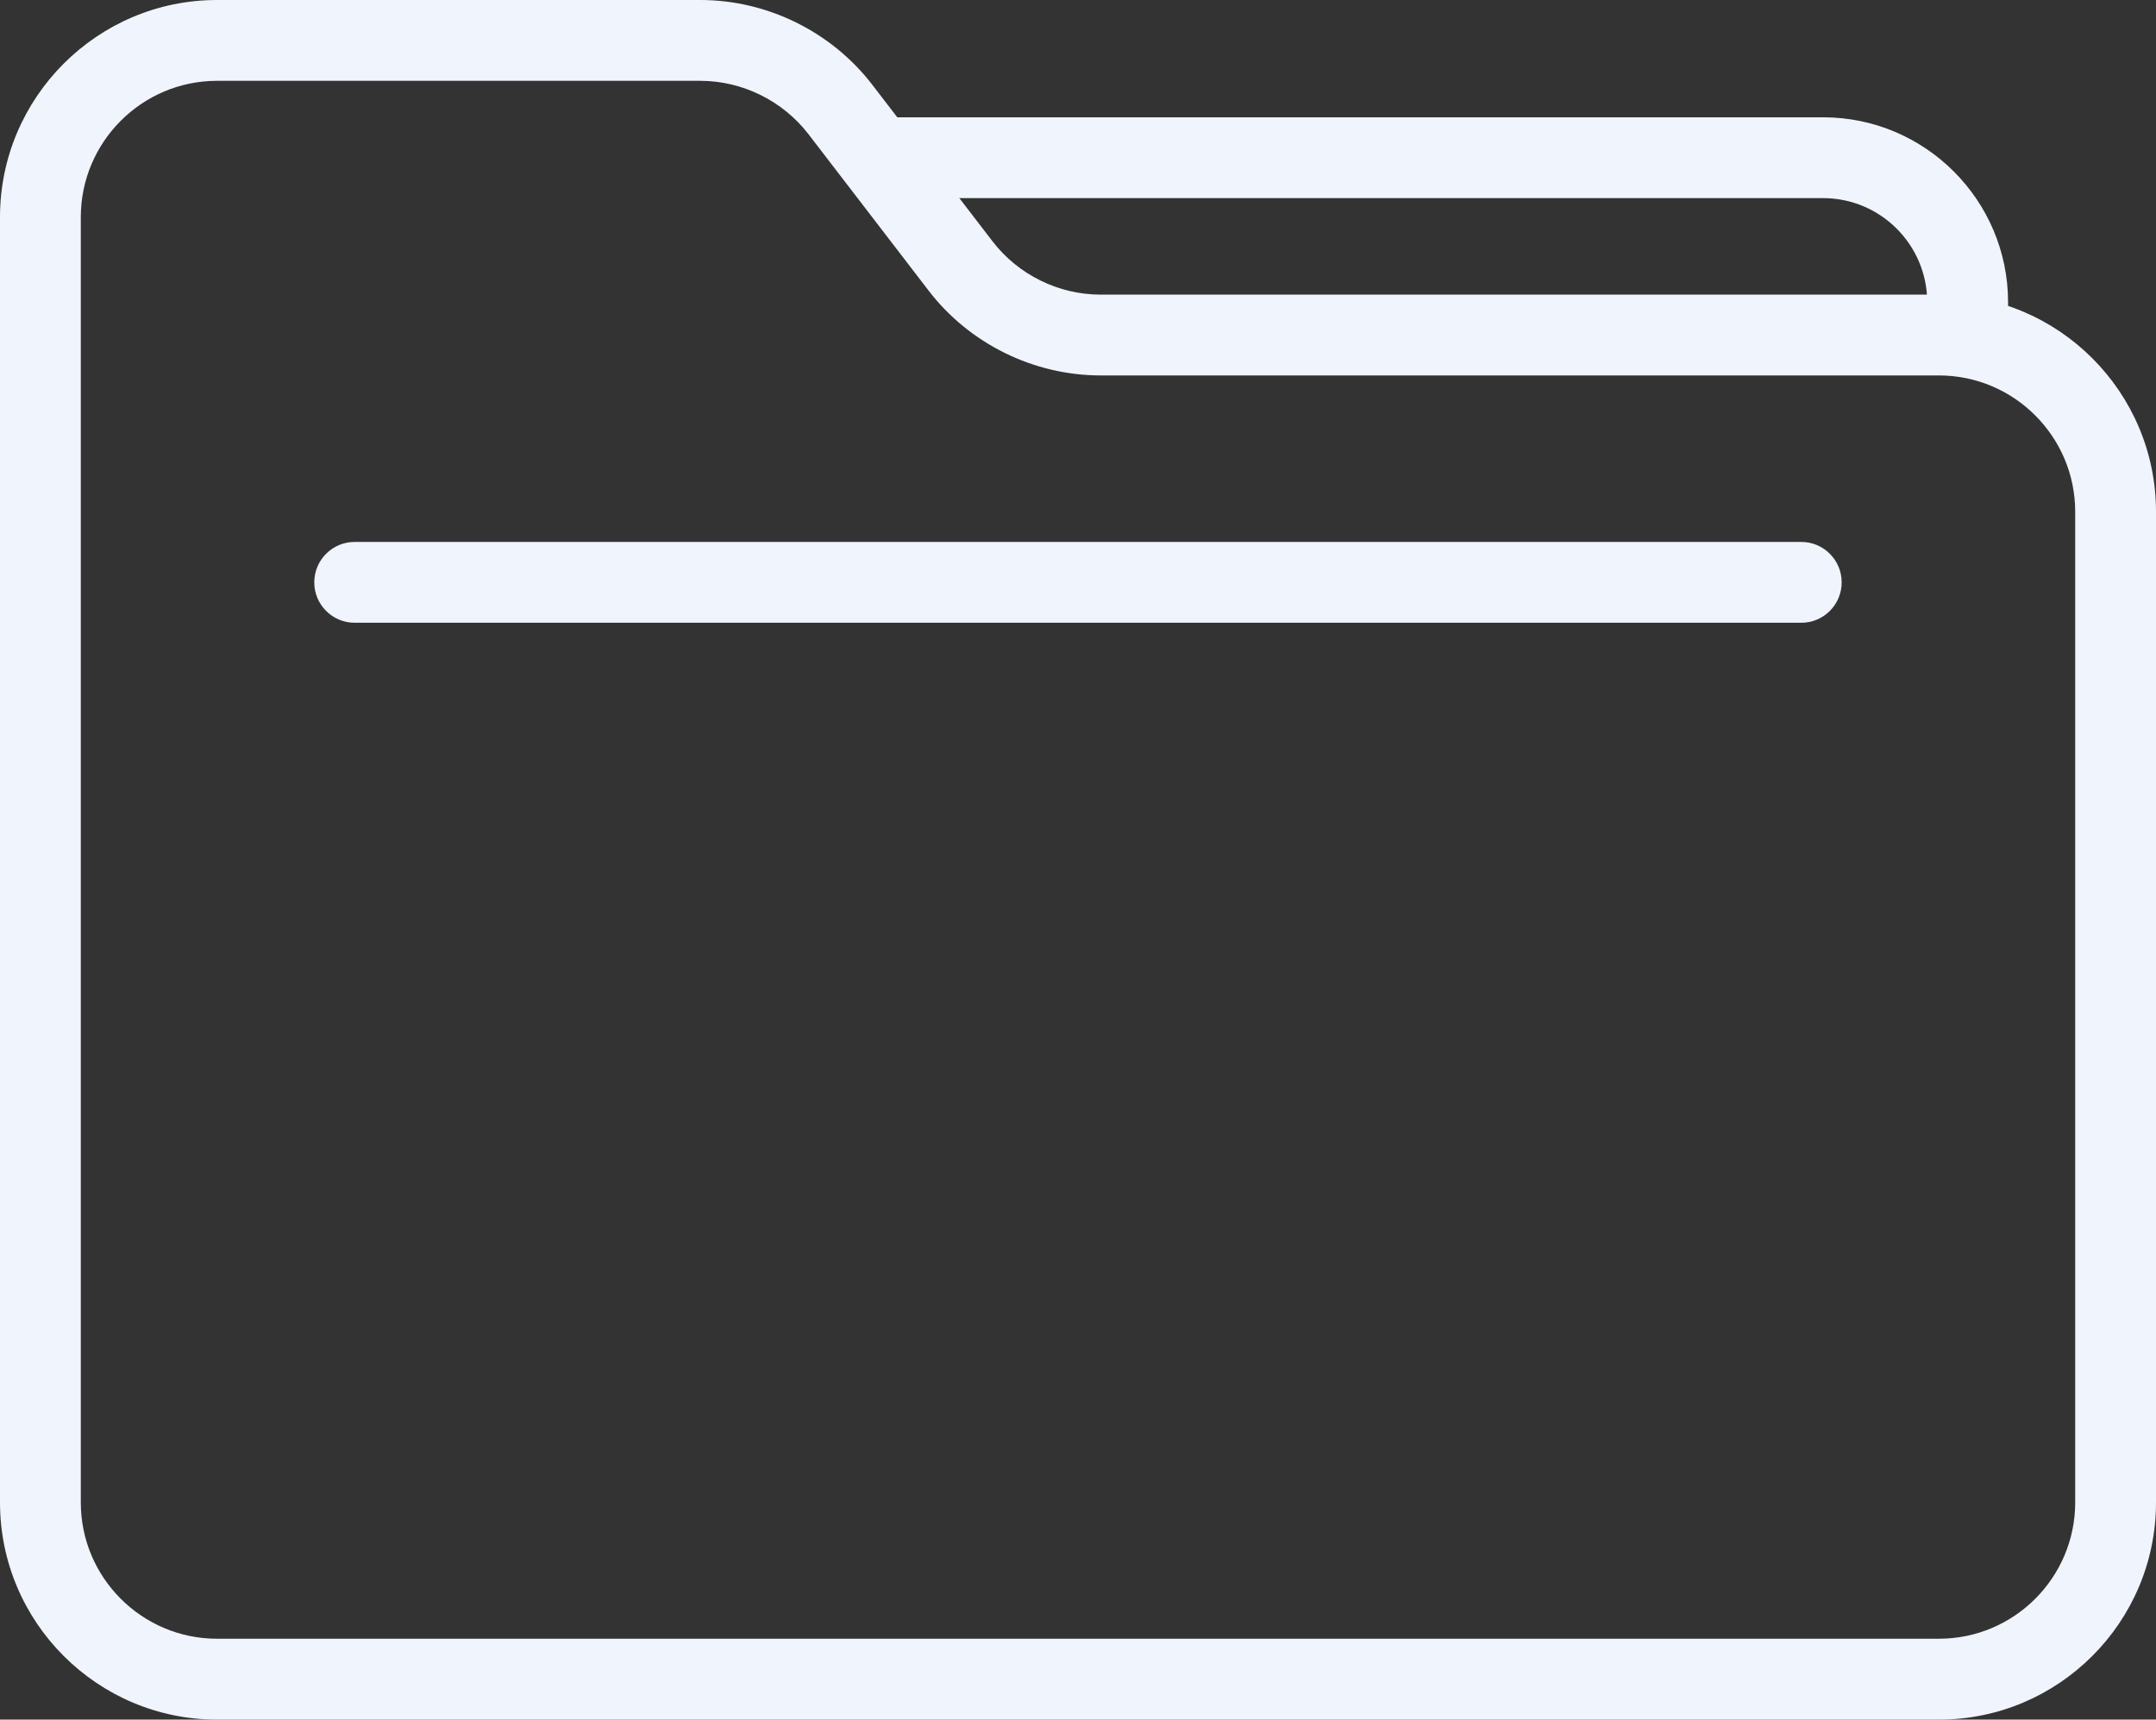   <svg width="100%" height="100%" xmlns="http://www.w3.org/2000/svg" x="0px" y="0px" viewBox="0 0 40.023 31.915" style="vertical-align: middle; max-width: 100%; width: 100%;">
   <rect x="0" y="0" width="40.023" height="31.915" fill="#333333" stroke="none"/>
   <g>
    <g>
     <path d="M35.993,31.915H4.029C1.808,31.915,0,30.107,0,27.885V4.03C0,1.808,1.808,0,4.029,0H13    c1.244,0,2.438,0.589,3.195,1.576l2.23,2.903c0.476,0.62,1.225,0.989,2.006,0.989h15.562c2.223,0,4.03,1.808,4.03,4.03v18.387    C40.023,30.107,38.216,31.915,35.993,31.915z M4.029,1.5C2.635,1.5,1.5,2.635,1.5,4.03v23.855c0,1.395,1.135,2.529,2.529,2.529    h31.964c1.396,0,2.53-1.135,2.53-2.529V9.498c0-1.395-1.135-2.53-2.53-2.53H20.432c-1.244,0-2.439-0.589-3.195-1.576l-2.23-2.903    C14.53,1.87,13.78,1.5,13,1.5H4.029z" fill="rgb(240,244,252)">
     </path>
    </g>
    <g>
     <path d="M36.526,6.968c-0.414,0-0.75-0.336-0.75-0.75V5.61c0-1.066-0.867-1.933-1.933-1.933H16.52    c-0.414,0-0.75-0.336-0.75-0.75s0.336-0.75,0.75-0.75h17.324c1.893,0,3.433,1.54,3.433,3.433v0.608    C37.276,6.632,36.94,6.968,36.526,6.968z" fill="rgb(240,244,252)">
     </path>
    </g>
    <g>
     <path d="M33.438,11.558H6.584c-0.414,0-0.75-0.336-0.75-0.75s0.336-0.75,0.75-0.75h26.854    c0.414,0,0.75,0.336,0.75,0.75S33.853,11.558,33.438,11.558z" fill="rgb(240,244,252)">
     </path>
    </g>
   </g>
  </svg>
